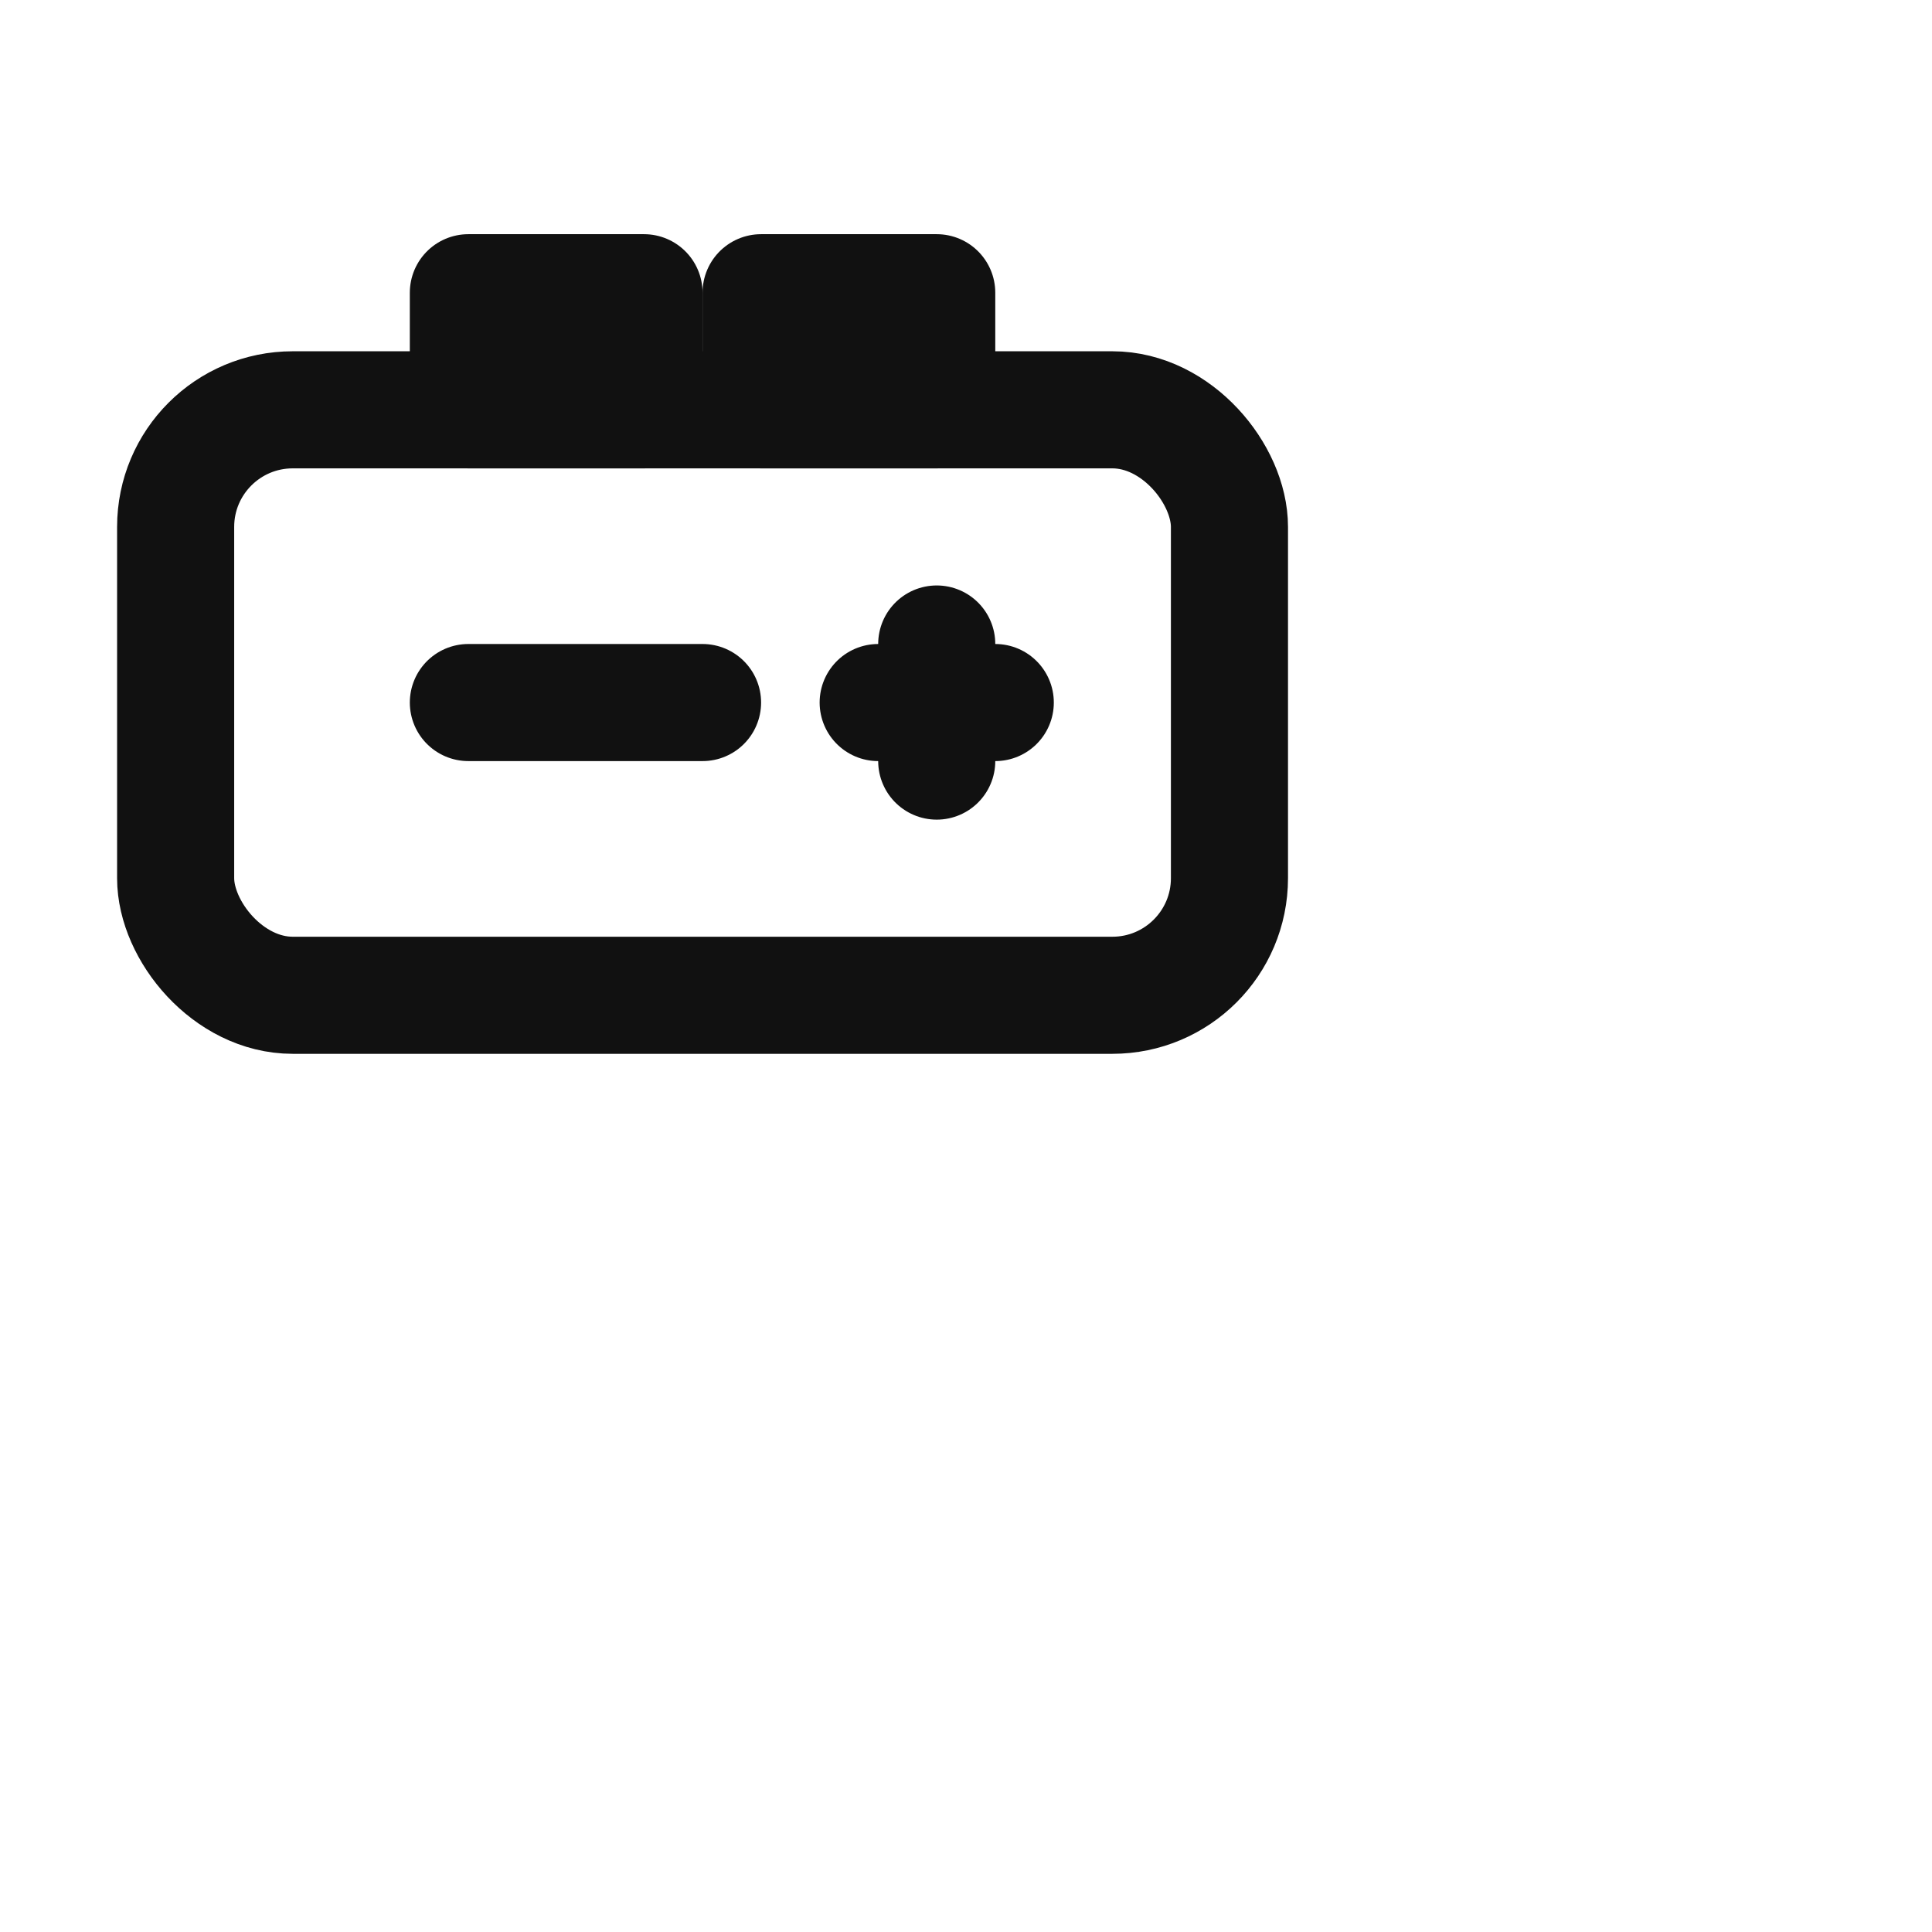 <svg xmlns="http://www.w3.org/2000/svg" width="33.0" height="33.0" viewBox="0 0 33 33" fill="none"><title>Battery</title>
  <rect x="3" y="7" width="18" height="10" rx="2" stroke="#111111" stroke-width="2" stroke-linecap="round" stroke-linejoin="round" fill="none"/>
  <rect x="8" y="5" width="3" height="2" stroke="#111111" stroke-width="2" stroke-linecap="round" stroke-linejoin="round" fill="none"/>
  <rect x="13" y="5" width="3" height="2" stroke="#111111" stroke-width="2" stroke-linecap="round" stroke-linejoin="round" fill="none"/>
  <path d="M8 12h4" stroke="#111111" stroke-width="2" stroke-linecap="round" stroke-linejoin="round" fill="none"/>
  <path d="M16 11v2M15 12h2" stroke="#111111" stroke-width="2" stroke-linecap="round" stroke-linejoin="round" fill="none"/>
</svg>
